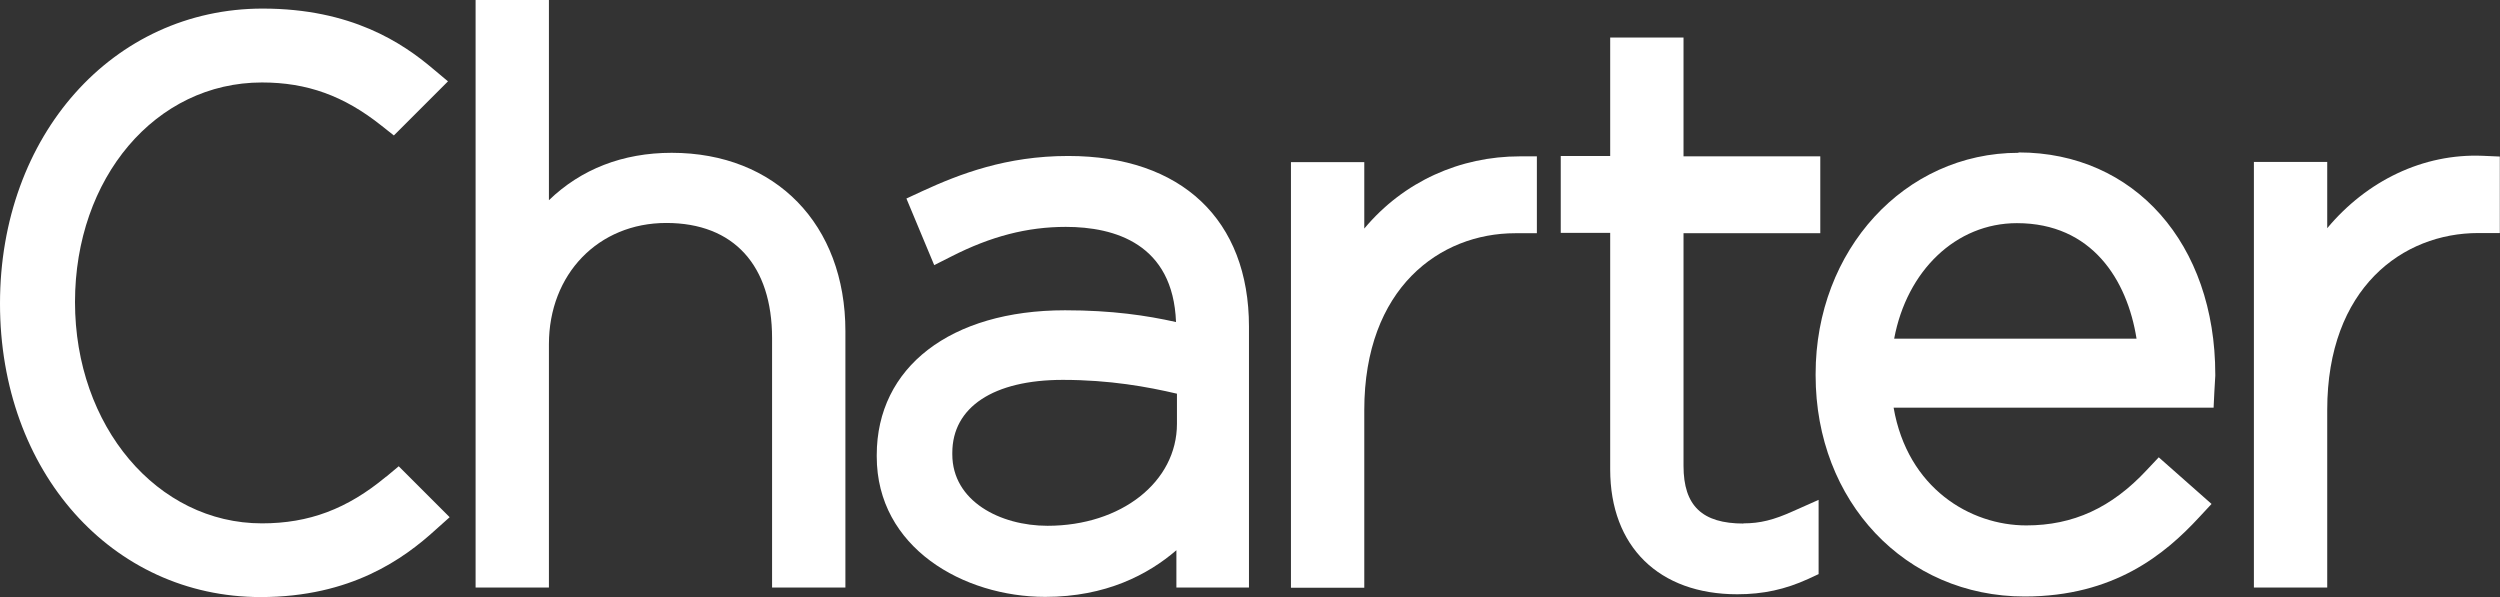 <?xml version="1.0" encoding="UTF-8"?>
<svg id="Layer_2" data-name="Layer 2" xmlns="http://www.w3.org/2000/svg" viewBox="0 0 133.99 32">
  <rect x="0" y="0" width="133.99" height="32" fill="#333333" stroke="none"/>
  <defs>
    <style>
      .cls-1 {
        fill: #fff;
      }
    </style>
  </defs>
  <g id="Layer_1-2" data-name="Layer 1">
    <g id="layer1">
      <g id="g14">
        <path id="path8" class="cls-1" d="M20.69,25.55c-2.08,1.73-4.13,2.5-6.65,2.5-5.62,0-10.02-5.21-10.02-11.86S8.33,4.42,14.04,4.42c2.41,0,4.39.71,6.4,2.31l.67.53,2.9-2.9-.8-.67c-1.64-1.39-4.38-3.23-9.13-3.23C6.05.46,0,7.26,0,16.27s6,15.73,13.97,15.73c4.85,0,7.68-2.06,9.38-3.61l.75-.67-2.73-2.73-.67.56Z"/>
        <path id="path9" class="cls-1" d="M36,8.19c-2.63,0-4.86.88-6.58,2.54V0h-3.93v31.49h3.93v-13.04c0-3.76,2.65-6.5,6.29-6.5s5.67,2.3,5.67,6.17v13.37h3.93v-13.74c0-5.72-3.74-9.56-9.31-9.56"/>
        <path id="path10" class="cls-1" d="M57.24,8.36c-3.3,0-5.8.96-7.82,1.89l-.84.39,1.49,3.57.93-.47c2.1-1.07,4.05-1.58,6.12-1.58,2.63,0,5.75.91,5.91,5.1-1.57-.35-3.42-.63-5.95-.63-6.13,0-10.09,3.05-10.09,7.76v.08c0,4.88,4.65,7.52,9.03,7.52,3.26,0,5.52-1.2,7.03-2.5v2h3.89v-13.98c0-5.73-3.62-9.15-9.68-9.15M51.04,24.27c0-2.45,2.21-3.91,5.92-3.91,2.52,0,4.54.37,6.12.74v1.61c0,3.12-2.99,5.47-6.94,5.47-2.53,0-5.1-1.32-5.1-3.83v-.08Z"/>
        <path id="path11" class="cls-1" d="M73.12,12.24v-3.55h-3.93v22.81h3.93v-9.52c0-6.55,4.06-9.48,8.09-9.48h1.16v-4.12h-.92c-3.17,0-6.21,1.33-8.33,3.87"/>
        <path id="path12" class="cls-1" d="M93.45,28.06c-2.22,0-3.22-.95-3.22-3.09v-12.47h7.33v-4.12h-7.33V2.01h-3.93v6.35h-2.65v4.12h2.65v12.68c0,4.13,2.61,6.69,6.81,6.69,1.39,0,2.57-.26,3.8-.82l.56-.26v-3.98l-1.35.6c-1.06.48-1.79.66-2.68.66"/>
        <path id="path13" class="cls-1" d="M108.18,8.19c-6.1,0-10.87,5.21-10.87,11.85v.08c0,6.76,4.81,11.85,11.2,11.85,4.79,0,7.52-2.26,9.35-4.24l.67-.72-2.83-2.5-.64.68c-1.89,2.03-3.95,2.97-6.46,2.97-3,0-6.36-1.99-7.11-6.31h17.15l.04-.84.05-.86v-.08c0-7-4.33-11.9-10.54-11.9M108.1,11.96c4.02,0,5.91,3.04,6.41,6.19h-12.99c.68-3.64,3.31-6.19,6.58-6.19"/>
        <path id="path14" class="cls-1" d="M133.06,8.35c-3.19-.13-6.21,1.34-8.33,3.88v-3.55h-3.93v22.81h3.93v-9.52c0-6.55,4.06-9.48,8.09-9.48h1.16v-4.1l-.92-.04Z"/>
      </g>
    </g>
  </g>
</svg>